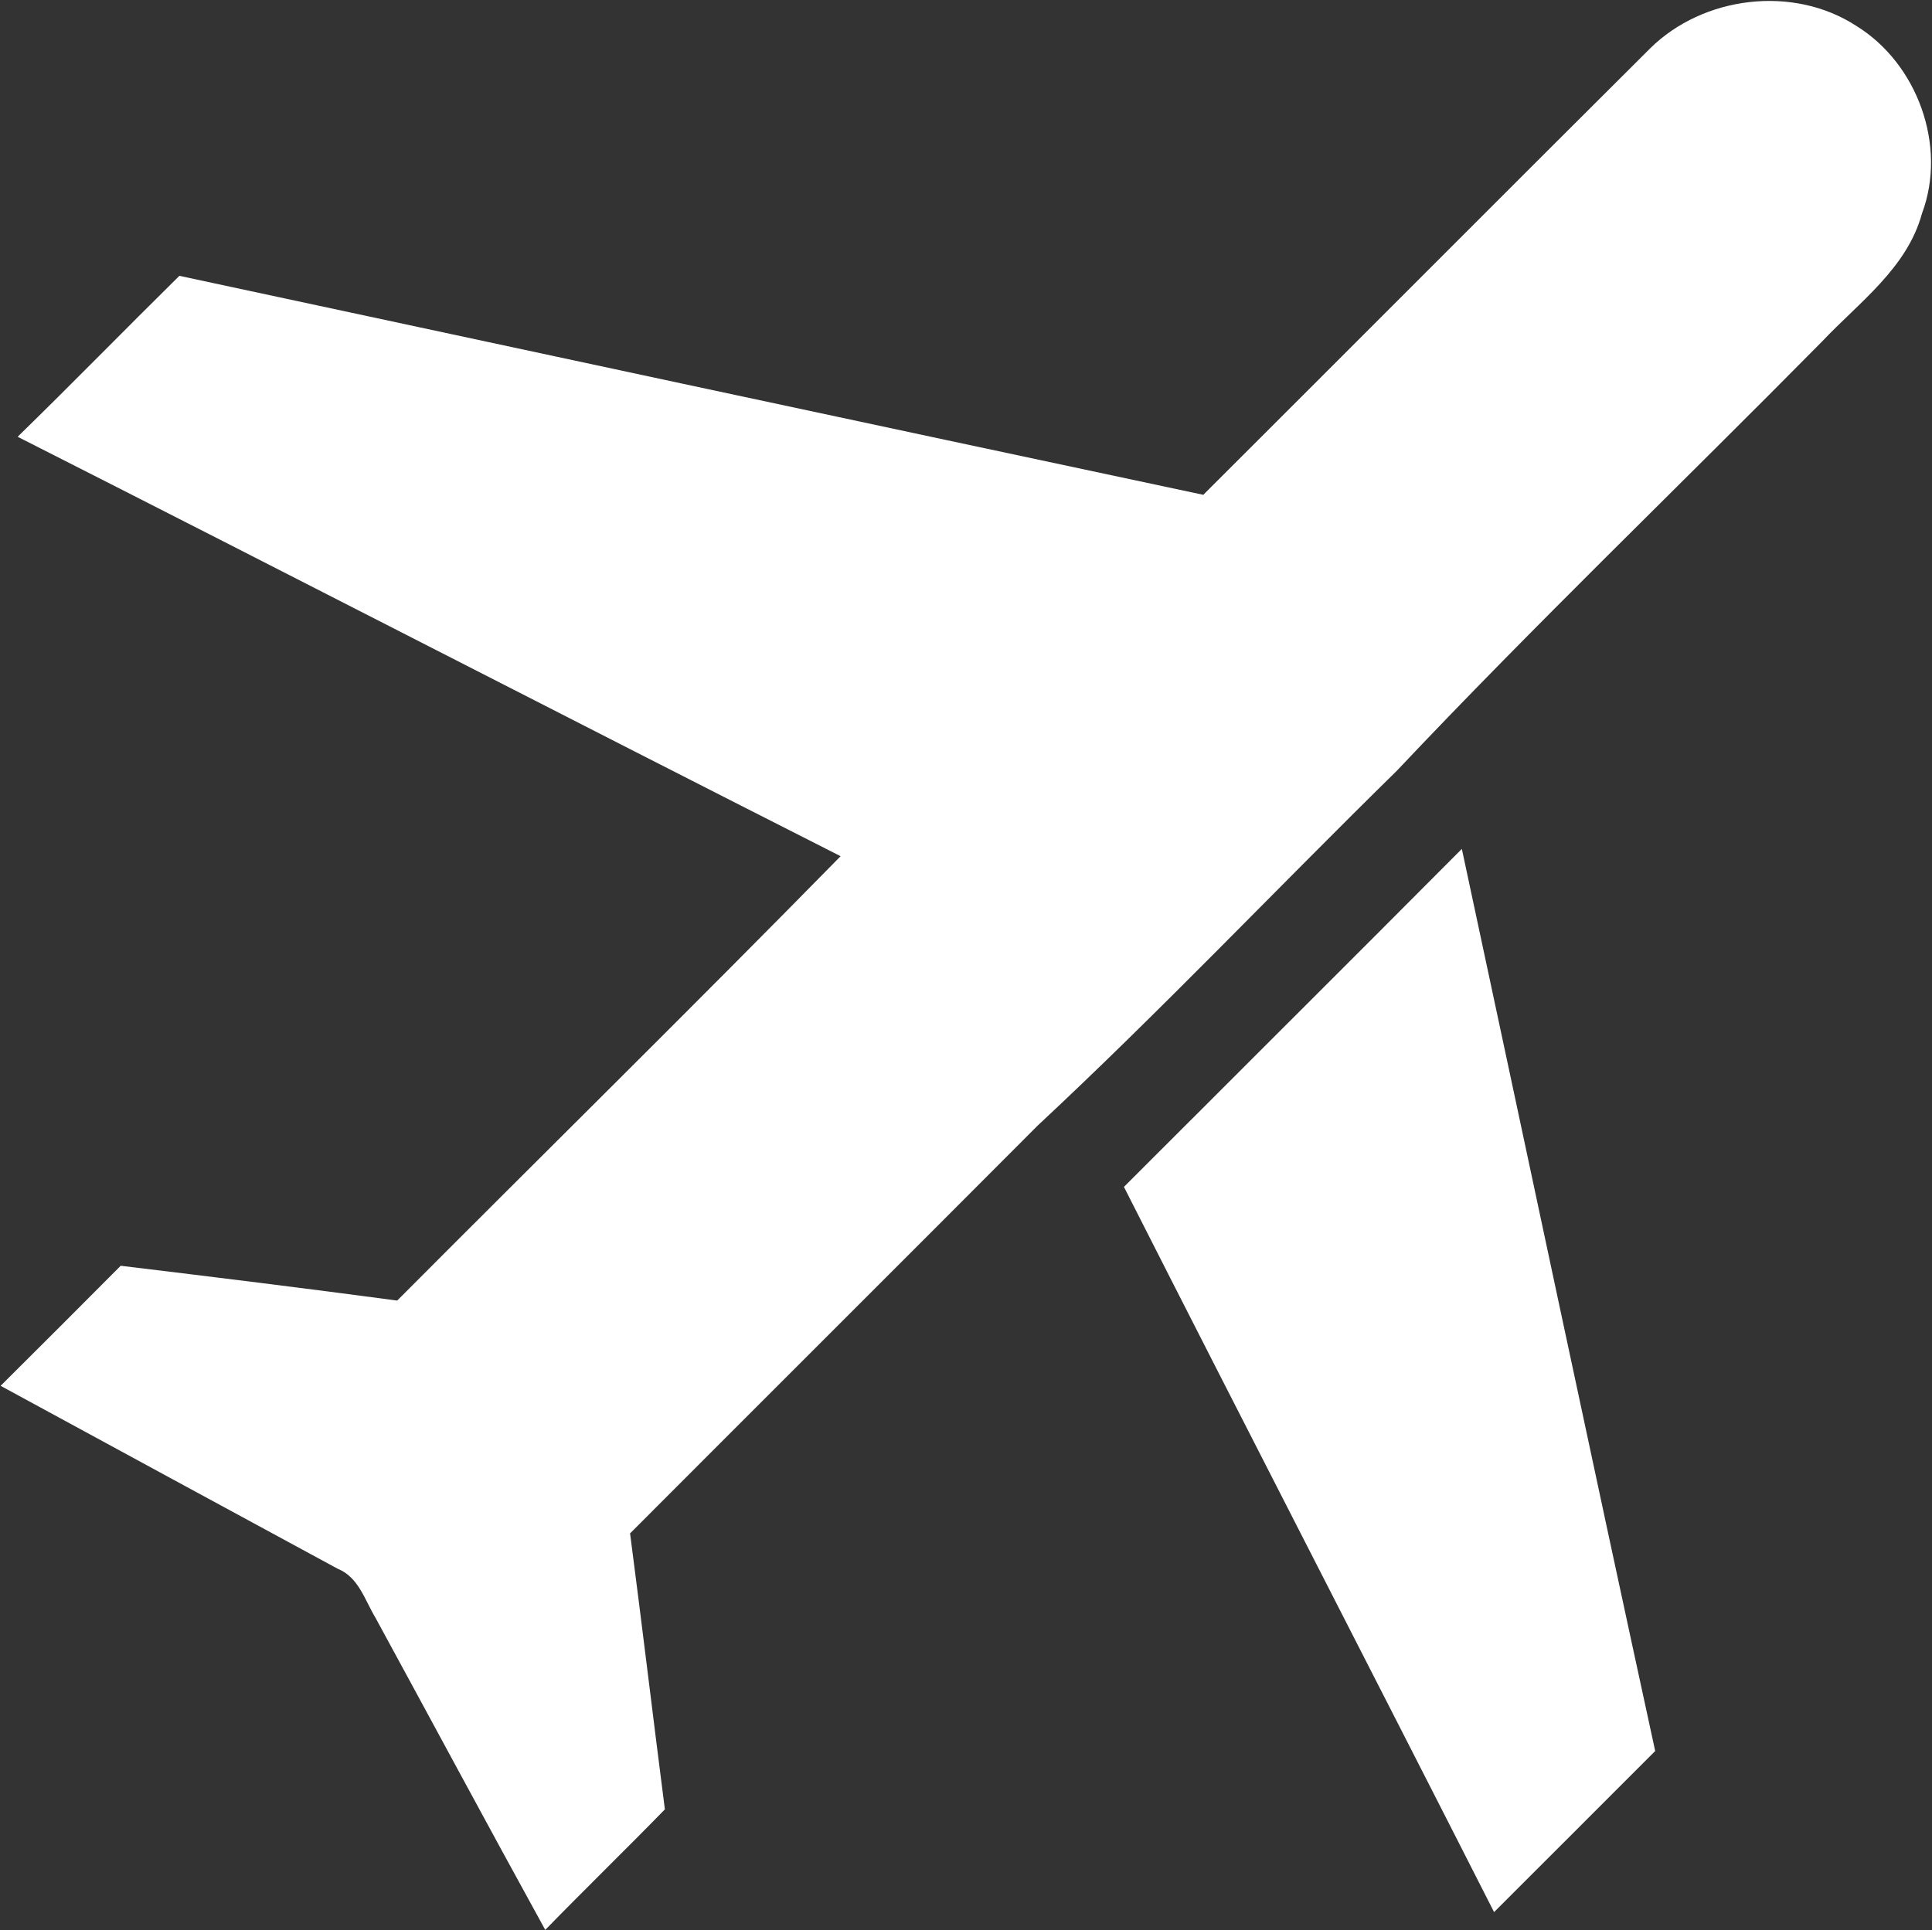<svg version="1.2" xmlns="http://www.w3.org/2000/svg" viewBox="0 0 1271 1270" width="1271" height="1270">
	<rect x="0" y="0" width="1271" height="1270" fill="#333333" stroke="none"/>
	<title>logo192-svg</title>
	<style>
		.s0 { fill: #ffffff } 
	</style>
	<path id="Layer" class="s0" d="m1085.5 31.9c35-34.6 94.3-41.9 135.8-14.8 40.1 24.8 59.8 78.9 43.1 123.4-9.8 36-41.5 58.5-65.9 84.4-93.1 94.3-188.8 186.1-279.7 282.4-79 77.5-155.3 158-236.2 233.4-89.3 89.6-178.8 178.8-268.1 268.3 7.9 60.4 15.1 121 22.9 181.6-26 26.7-52.7 52.6-78.7 79.3-37.6-68.3-74.4-136.9-111.7-205.4-7-11.6-11.1-26.7-24.8-32.2-74-40.1-147.9-80.2-221.8-120.4 26.4-26.2 52.7-52.6 79-79 60.6 7.3 121.3 14.8 181.9 22.9 97.2-97.6 195.3-194.1 291.7-292.4-180.7-91.6-360.7-184.4-541.4-276 35.8-34.9 70.7-70.7 106.4-105.9 224.5 48.2 449 96.3 673.6 144.1 98-97.8 195.7-195.9 293.9-293.7zm-346.1 749.1c74.1-74.2 148.4-148.1 222.3-222.4 42.4 197.9 84.2 395.8 127.2 593.6-35.3 35.4-70.7 70.7-106 106-80.9-159.2-162.7-317.9-243.5-477.2z"/>
</svg>